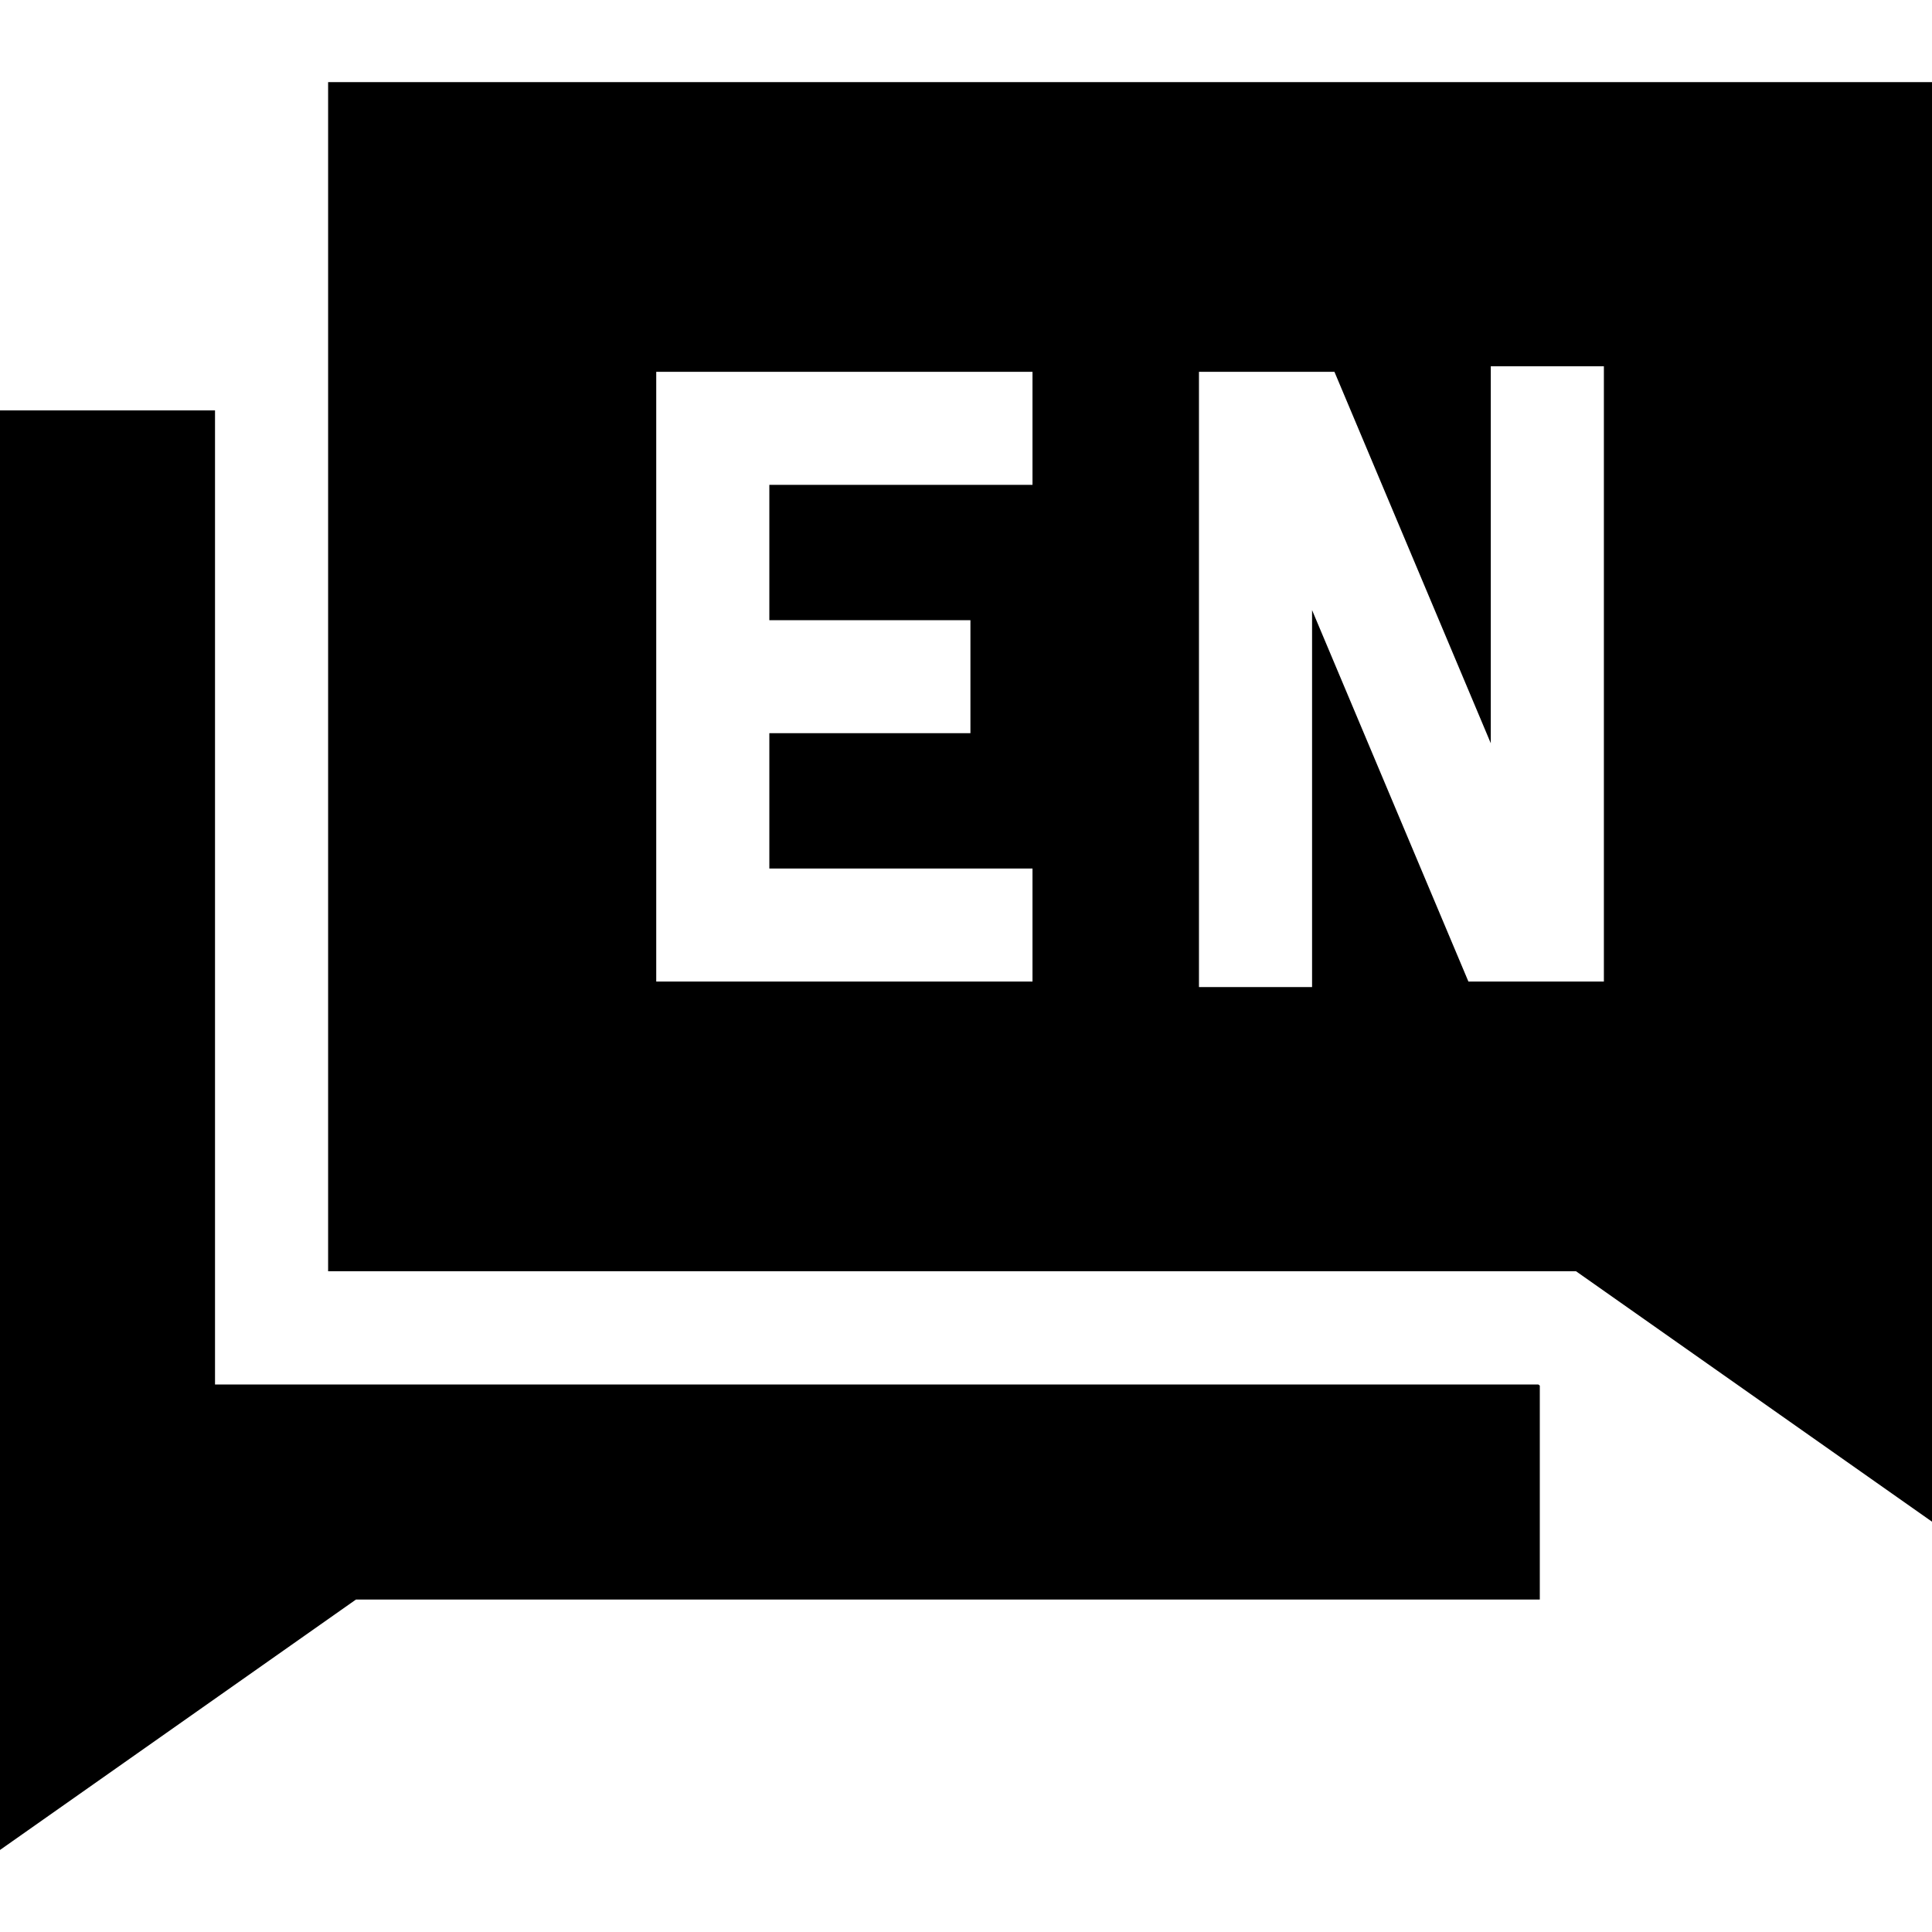 <svg xmlns="http://www.w3.org/2000/svg" width="24" height="24" viewBox="0 0 24 24" fill="none"><path d="M2.671 17.199V5.098H0V22.981L4.422 19.87H19.128V17.212L19.11 17.199H2.671Z" fill="black"></path><path d="M4.076 15.792H19.578L24 18.903V1.02H4.076V15.792ZM14.894 4.619H16.577L18.519 9.233V4.55H19.924V12.193H18.241L16.299 7.579V12.262H14.894V4.619ZM8.152 4.619H12.826V6.023H9.557V7.704H12.055V9.108H9.557V10.789H12.826V12.193H8.152V4.619Z" fill="black"></path></svg>